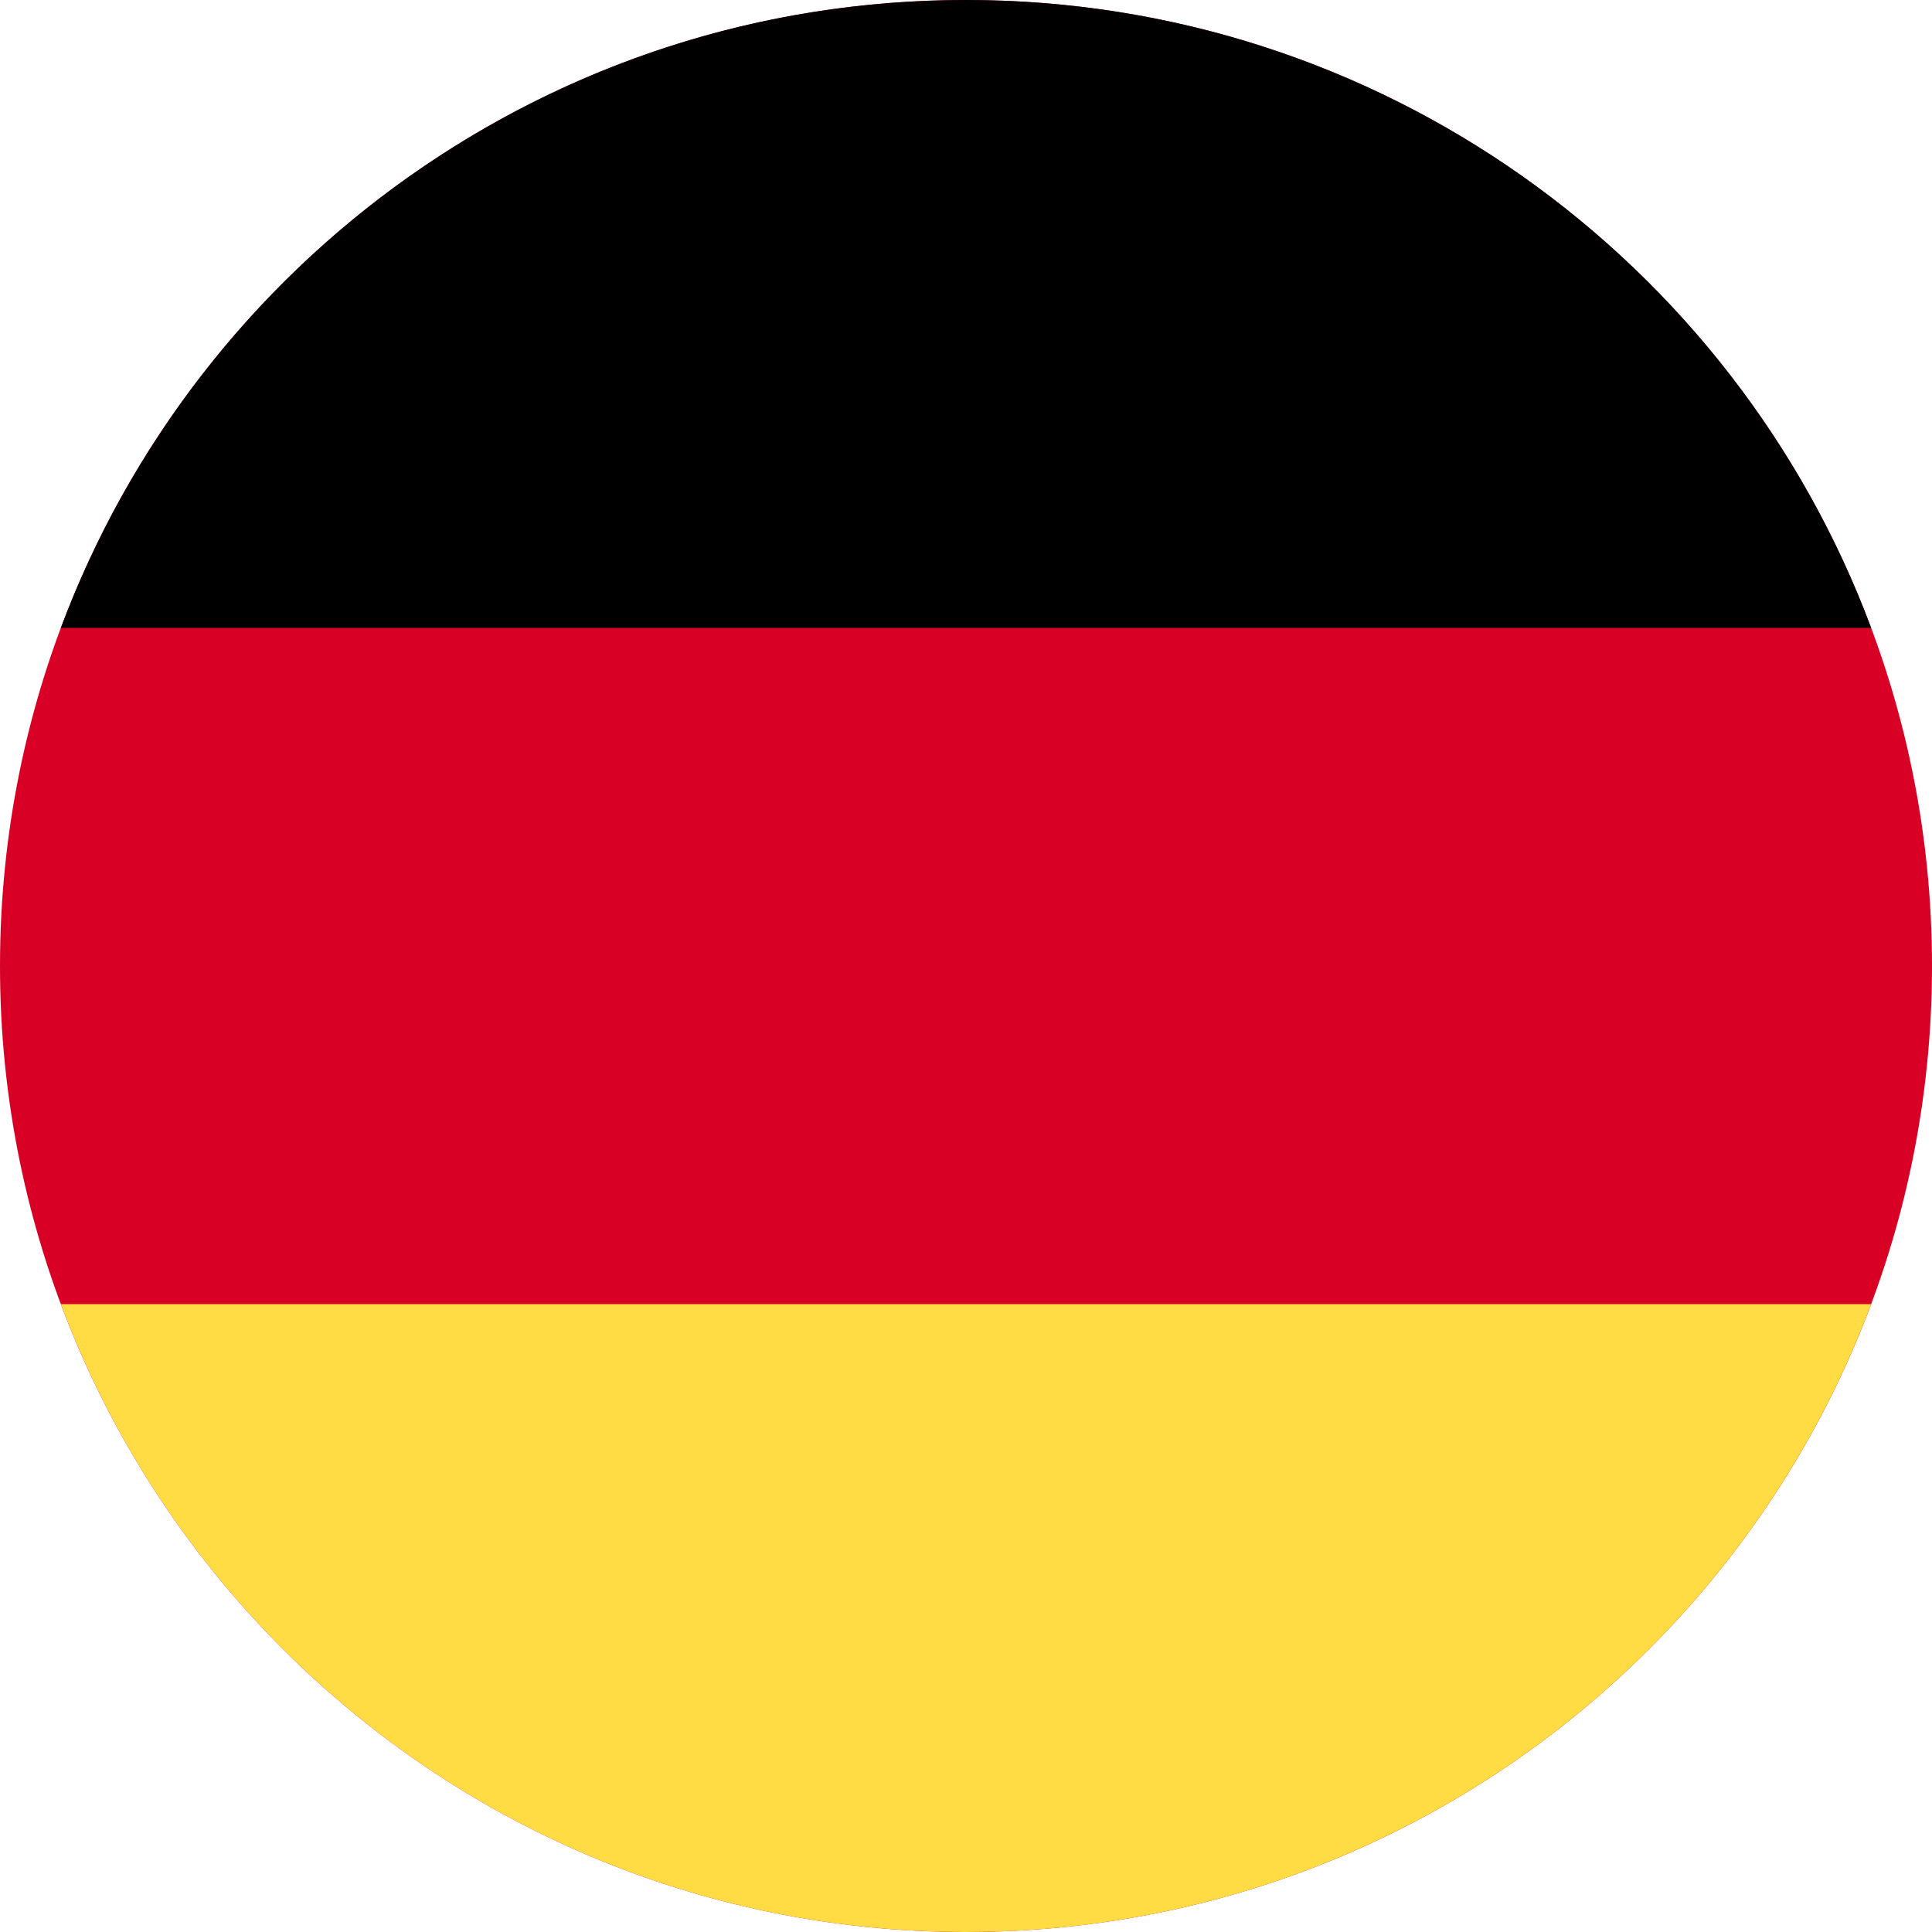 <svg xmlns="http://www.w3.org/2000/svg" width="20" height="20" viewBox="0 0 20 20" fill="none">
    <path d="M10 20C4.477 20 -2.41411e-07 15.523 0 10C2.41411e-07 4.477 4.477 -2.41411e-07 10 0C15.523 2.41411e-07 20 4.477 20 10C20 15.523 15.523 20 10 20Z" fill="#D90026"/>
    <path d="M19.37 6.5C17.952 2.703 14.291 1.87589e-07 10 0C5.708 -1.87589e-07 2.048 2.703 0.63 6.5L19.37 6.5Z" fill="black"/>
    <path d="M0.63 13.5C2.048 17.297 5.708 20 10 20C14.291 20 17.952 17.297 19.37 13.5L0.63 13.5Z" fill="#FFDB44"/>
</svg>